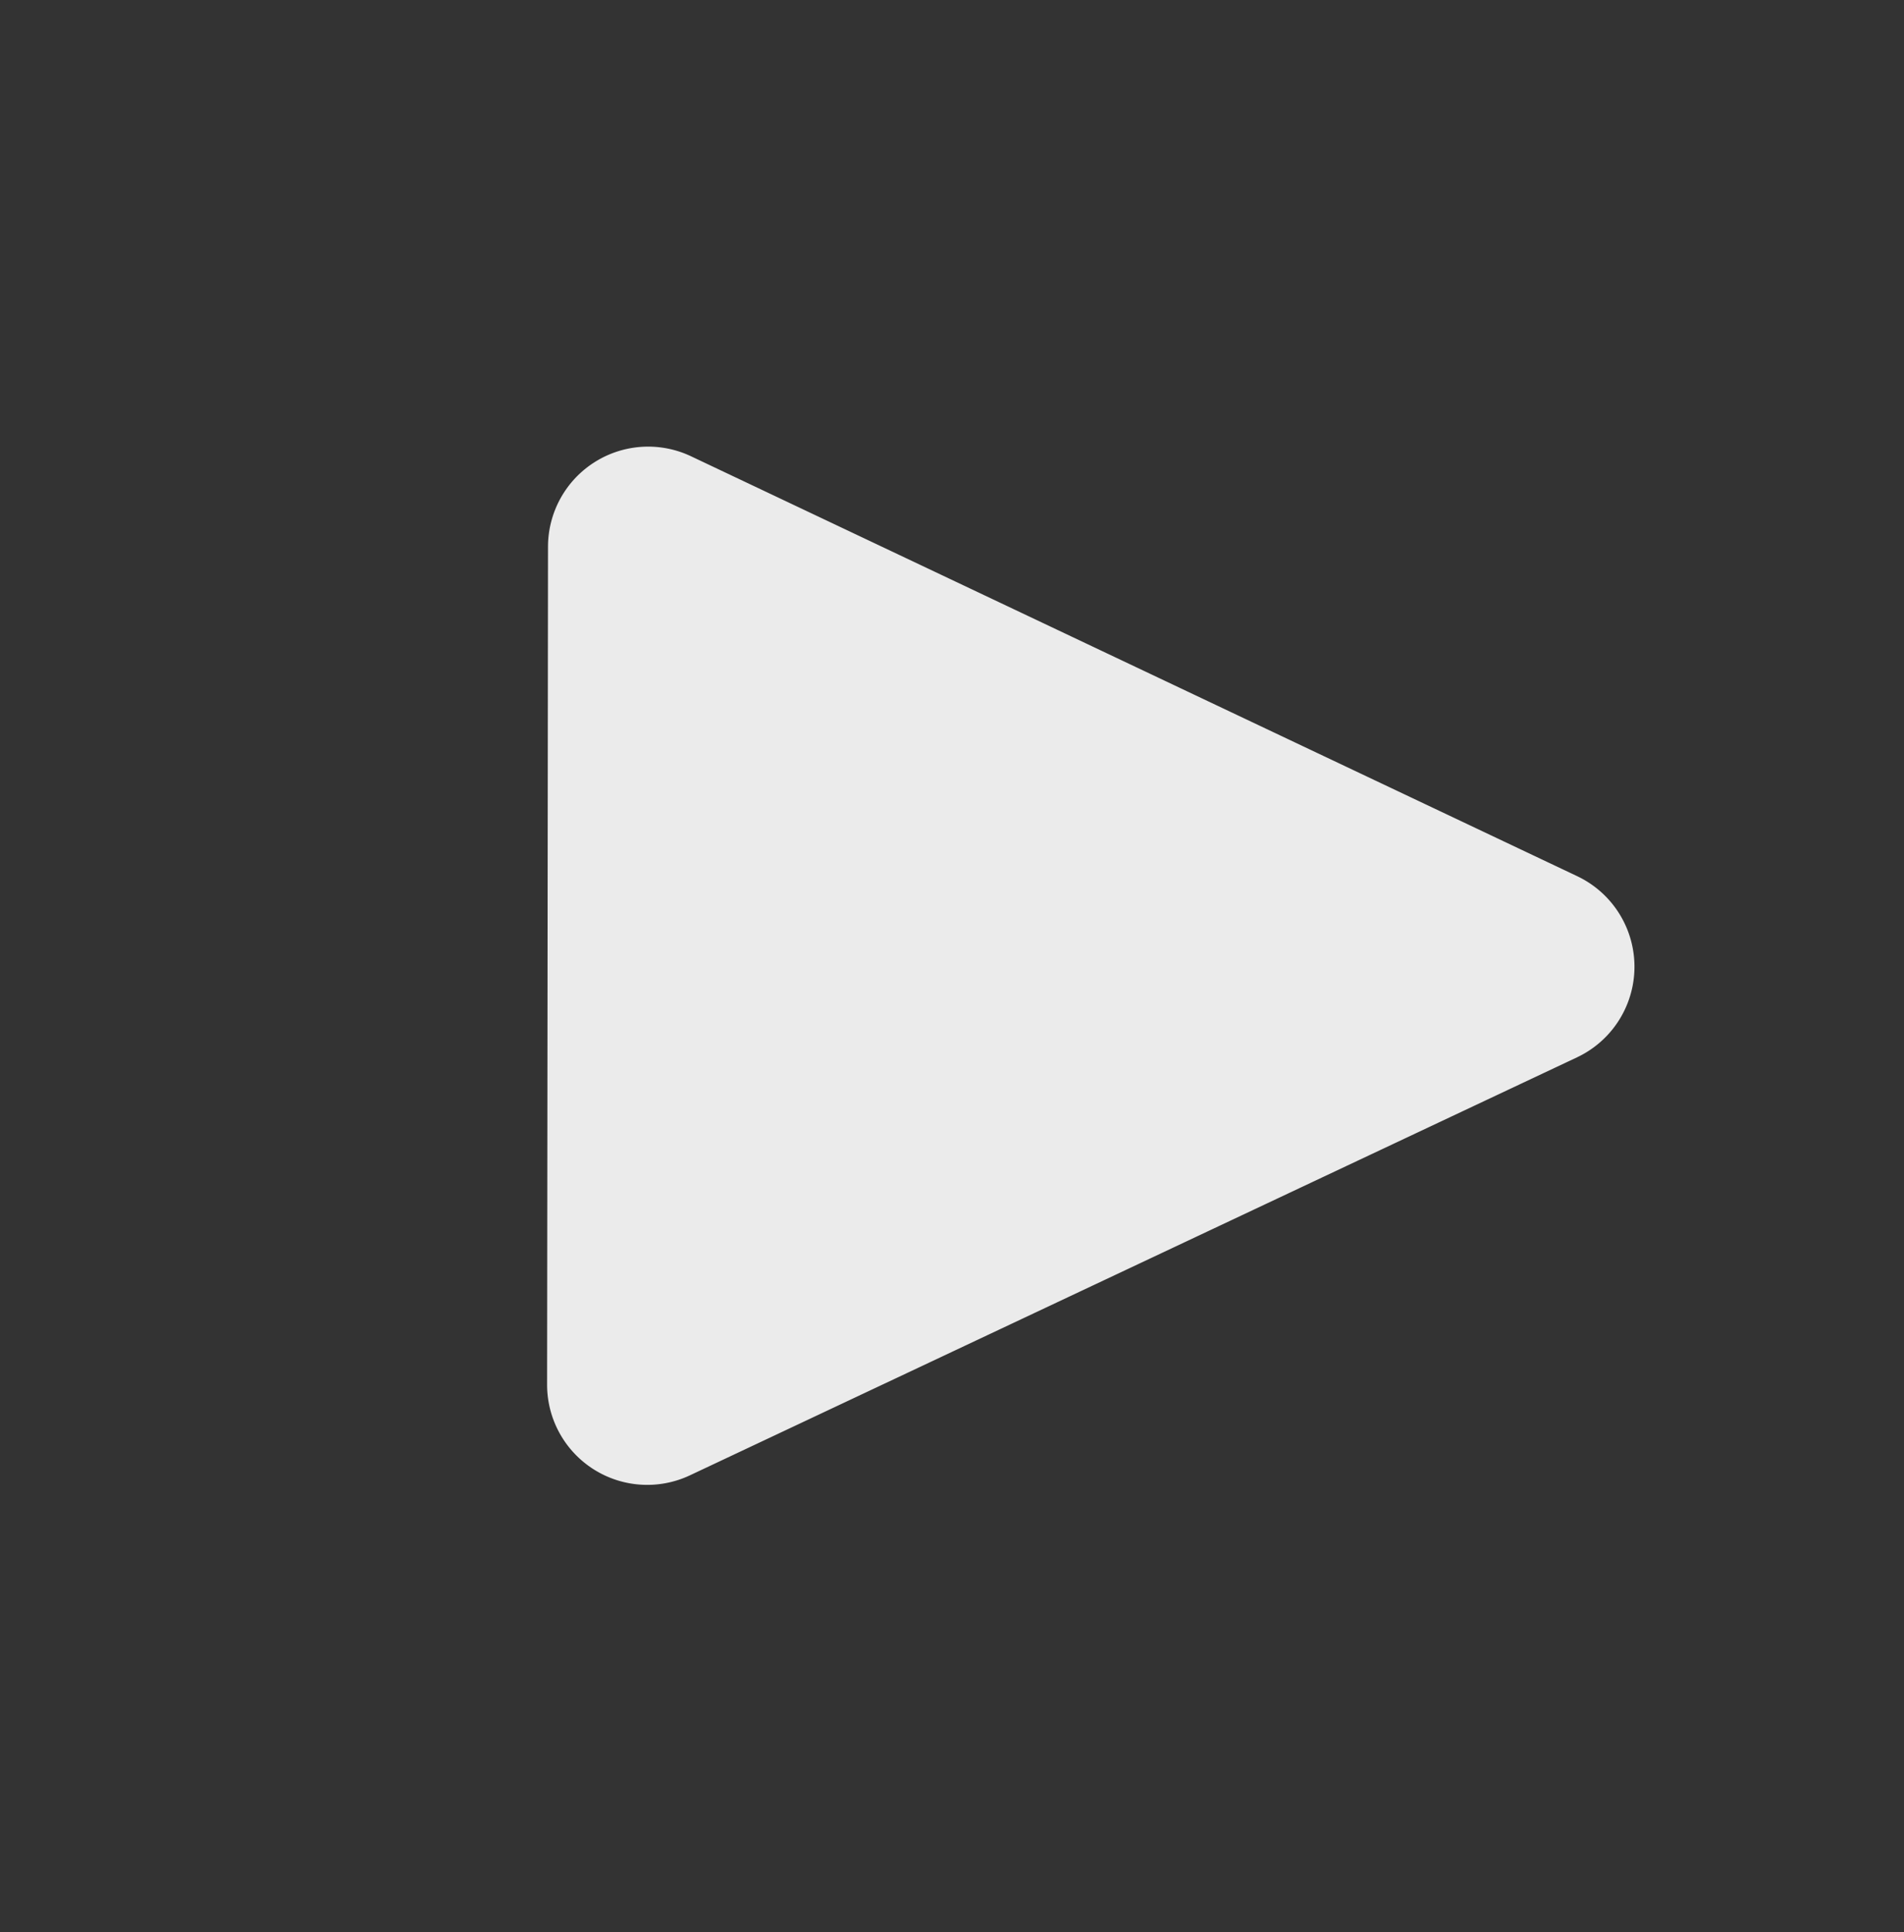 <?xml version="1.0" encoding="UTF-8"?> <svg xmlns="http://www.w3.org/2000/svg" viewBox="5885.72 5772.296 123.575 125.364"><rect x="5885.72" y="5772.296" width="123.575" height="125.364" fill="#333333" stroke="none"/><path fill="#ebebeb" fill-opacity="1" stroke="#ebebeb" stroke-opacity="1" stroke-width="3" id="tSvg3bd1074994" d="M 5987.442 5830.501 A 5 5 0 0 1 5987.432 5839.543L 5929.859 5866.663 A 5 5 0 0 1 5922.728 5862.134L 5922.787 5807.769 A 5 5 0 0 1 5929.927 5803.256Z" title="Polygon 1" style=""></path><defs> </defs></svg> 
